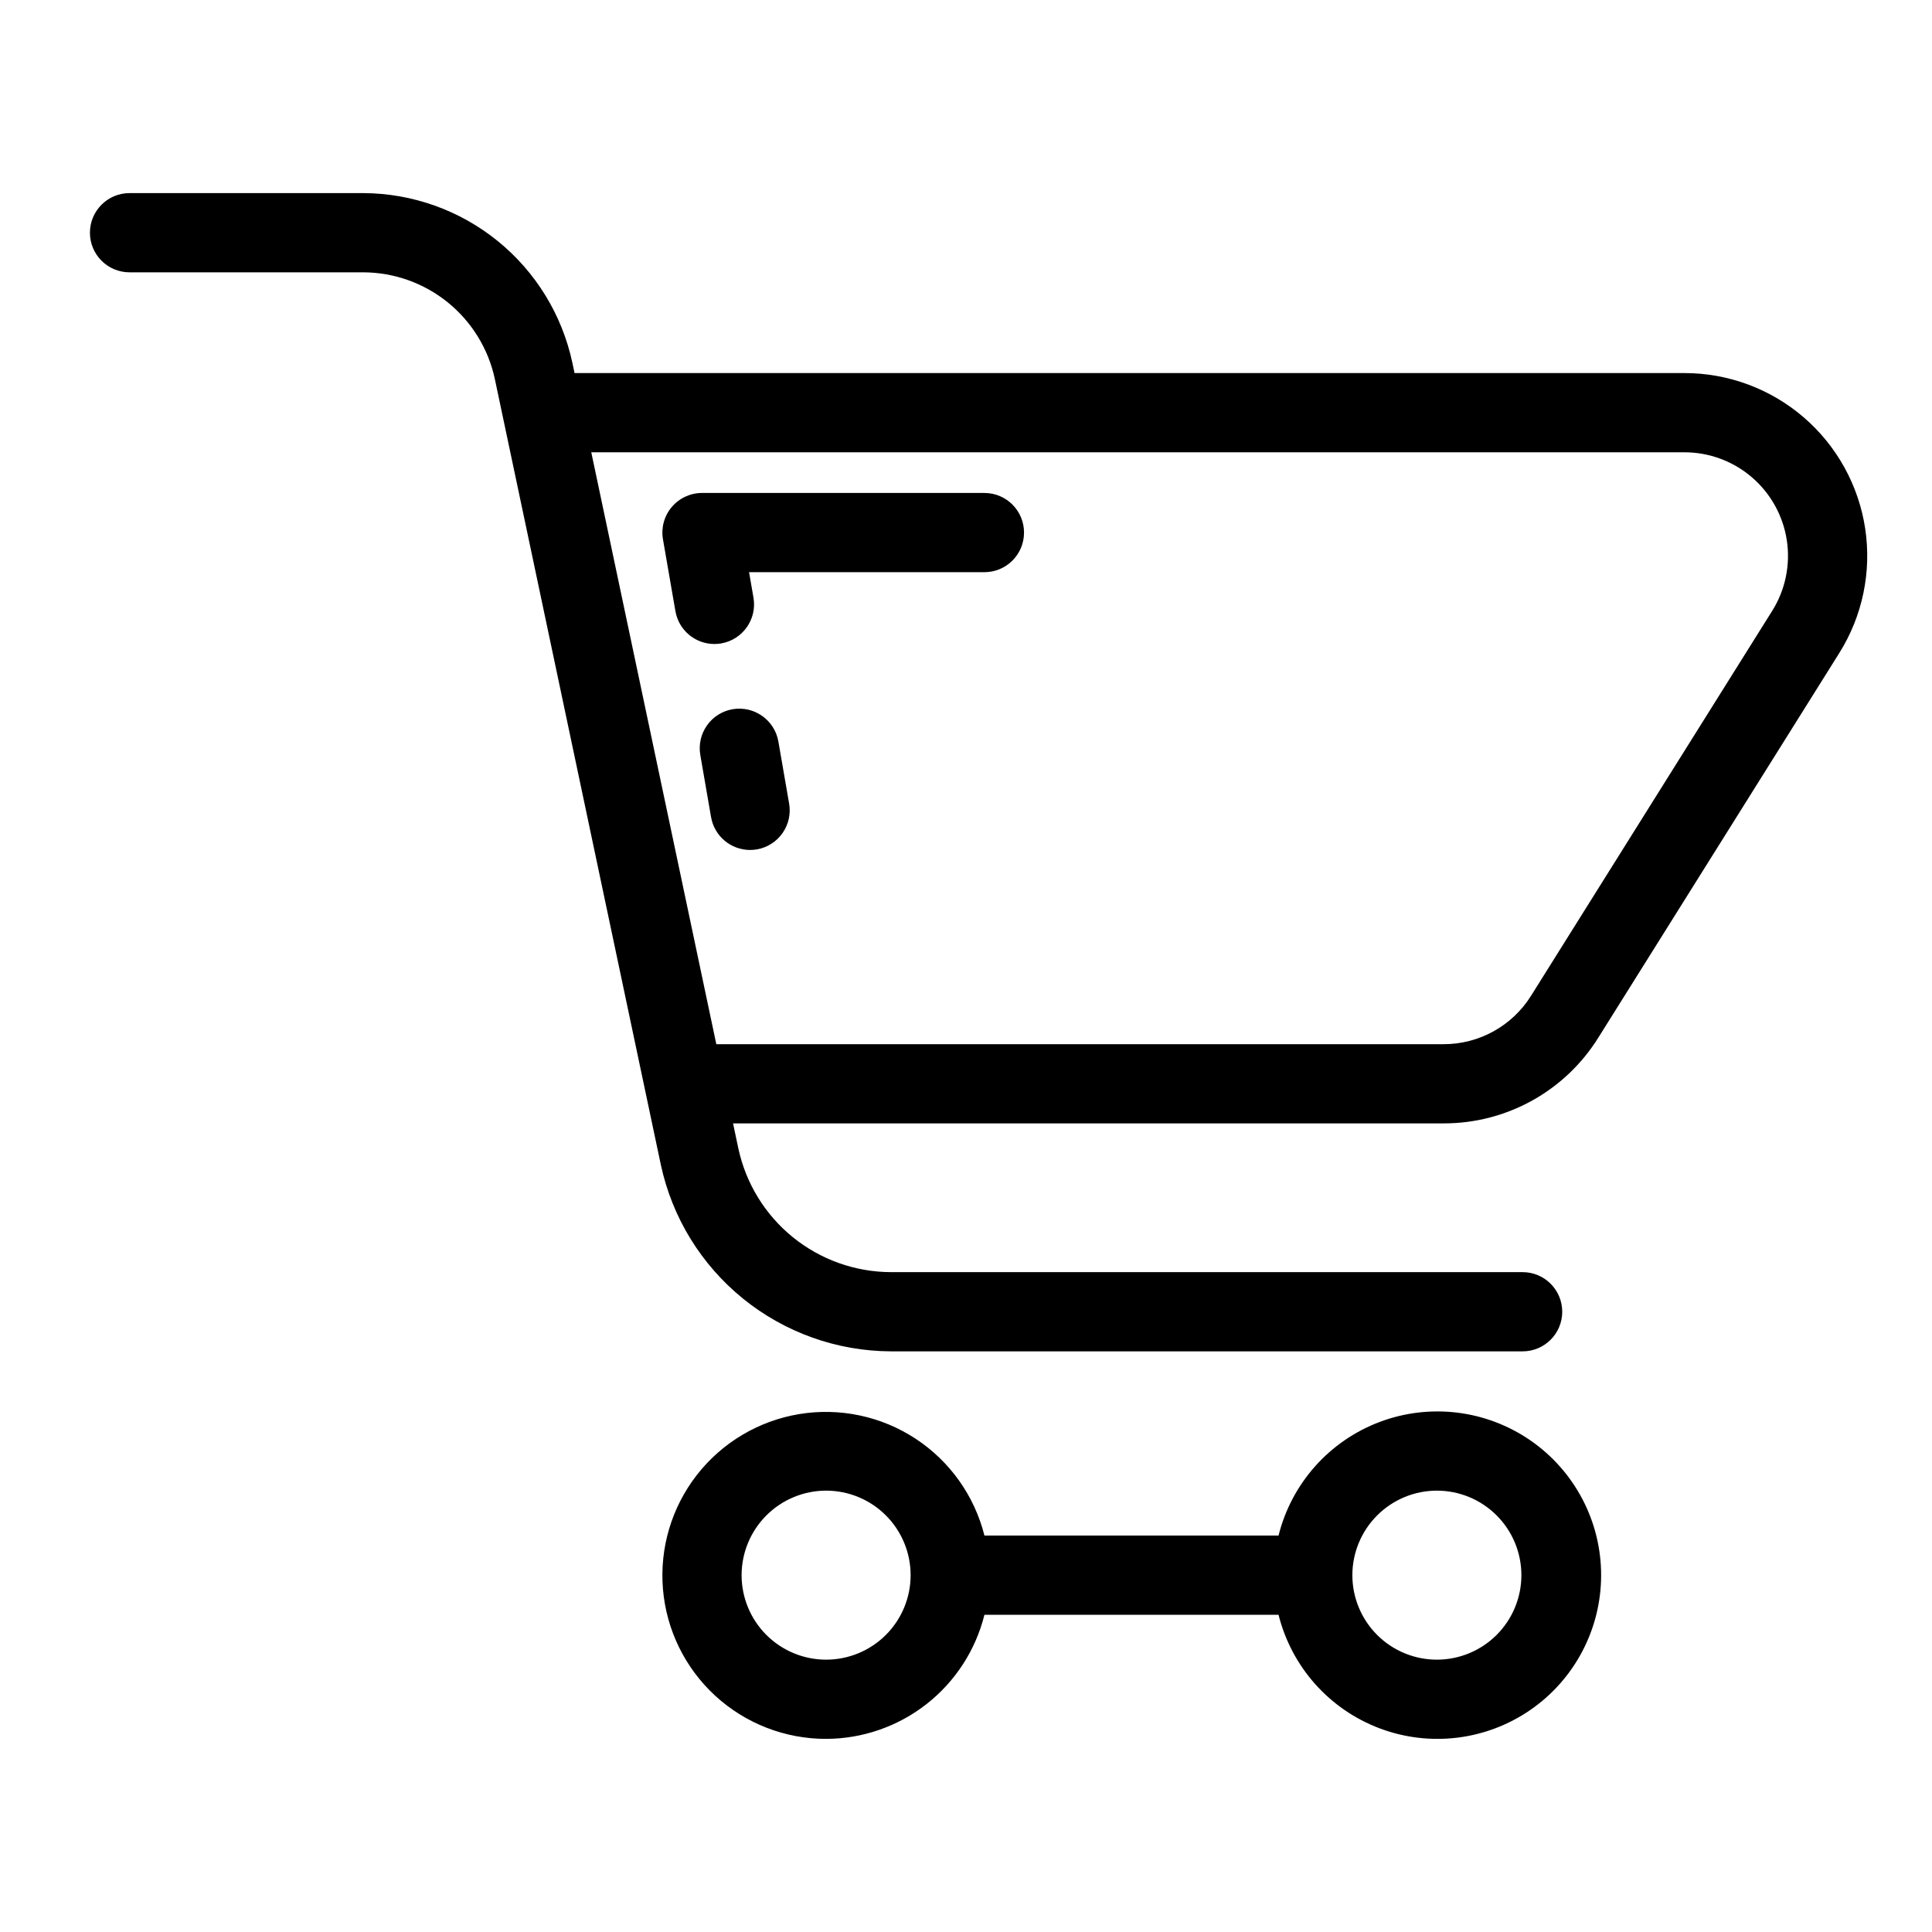 <?xml version="1.0" encoding="UTF-8"?>
<!-- Uploaded to: SVG Repo, www.svgrepo.com, Generator: SVG Repo Mixer Tools -->
<svg fill="#000000" width="800px" height="800px" version="1.1" viewBox="144 144 512 512" xmlns="http://www.w3.org/2000/svg">
 <g>
  <path d="m362.93 604.82c9.656-0.027 19.027-3.277 26.629-9.234 7.602-5.961 12.996-14.285 15.328-23.656h77.941c3.449 13.82 13.461 25.07 26.789 30.098 13.328 5.031 28.273 3.195 39.992-4.91 11.715-8.102 18.707-21.438 18.707-35.684s-6.992-27.586-18.707-35.688c-11.719-8.102-26.664-9.938-39.992-4.91s-23.34 16.277-26.789 30.102h-77.941c-2.652-10.551-9.176-19.719-18.277-25.684-9.102-5.961-20.109-8.281-30.844-6.5-10.73 1.785-20.402 7.539-27.086 16.121-6.684 8.586-9.895 19.371-8.992 30.215 0.902 10.84 5.852 20.945 13.863 28.309 8.012 7.359 18.496 11.438 29.379 11.422zm161.86-65.785h-0.004c5.941 0 11.637 2.359 15.836 6.562 4.203 4.199 6.562 9.895 6.562 15.836 0 5.938-2.359 11.637-6.562 15.836-4.199 4.199-9.895 6.559-15.836 6.559-5.938 0-11.637-2.359-15.836-6.559-4.199-4.199-6.559-9.898-6.559-15.836 0.004-5.938 2.367-11.633 6.566-15.832s9.891-6.559 15.828-6.566zm-161.86 0c5.938 0 11.637 2.359 15.836 6.562 4.199 4.199 6.559 9.895 6.559 15.836 0 5.938-2.359 11.637-6.559 15.836-4.199 4.199-9.898 6.559-15.836 6.559-5.941 0-11.637-2.359-15.84-6.559-4.199-4.199-6.559-9.898-6.559-15.836 0.008-5.938 2.367-11.633 6.566-15.832s9.891-6.559 15.832-6.566z"/>
  <path d="m590.39 242.87h-294.13l-0.594-2.809c-2.731-12.672-9.707-24.027-19.773-32.191-10.07-8.164-22.625-12.641-35.586-12.695h-61.98c-5.797 0-10.496 4.699-10.496 10.496s4.699 10.496 10.496 10.496h61.98c8.152 0.035 16.051 2.852 22.383 7.988 6.332 5.137 10.723 12.281 12.438 20.25l44.004 208.3c3.004 13.953 10.684 26.457 21.77 35.441 11.086 8.988 24.906 13.918 39.176 13.977h167.43c5.797 0 10.496-4.699 10.496-10.496s-4.699-10.496-10.496-10.496h-167.43c-9.461-0.035-18.629-3.305-25.977-9.266-7.352-5.961-12.441-14.254-14.43-23.504l-1.406-6.652h188.25c16.695 0.051 32.227-8.543 41.051-22.715l63.879-101.96c6.152-9.824 8.578-21.523 6.844-32.984-1.738-11.457-7.527-21.914-16.312-29.473-8.789-7.555-19.992-11.711-31.582-11.711zm23.258 63.016-63.879 101.96c-4.996 8.031-13.797 12.906-23.258 12.875h-192.68l-33.137-156.86h289.7c6.566 0 12.914 2.356 17.891 6.637 4.981 4.281 8.258 10.207 9.242 16.699 0.984 6.492-0.391 13.121-3.879 18.688z"/>
  <path d="m338.14 331.95c-2.742 0.477-5.188 2.019-6.789 4.297-1.602 2.277-2.238 5.094-1.762 7.84l2.848 16.461h0.004c0.871 5.027 5.231 8.695 10.332 8.703 0.605-0.004 1.207-0.055 1.805-0.156 2.742-0.477 5.184-2.019 6.785-4.297 1.605-2.277 2.238-5.094 1.762-7.84l-2.848-16.461c-1.008-5.703-6.43-9.52-12.137-8.547z"/>
  <path d="m404.88 274.64h-74.848c-3.094 0.004-6.031 1.375-8.027 3.742-1.992 2.367-2.84 5.496-2.312 8.547l3.301 19.035c0.871 5.027 5.231 8.699 10.328 8.703 0.605 0 1.211-0.055 1.805-0.156 5.711-0.992 9.539-6.422 8.551-12.133l-1.168-6.746h62.371c5.797 0 10.496-4.699 10.496-10.496s-4.699-10.496-10.496-10.496z"/>
 </g>
</svg>